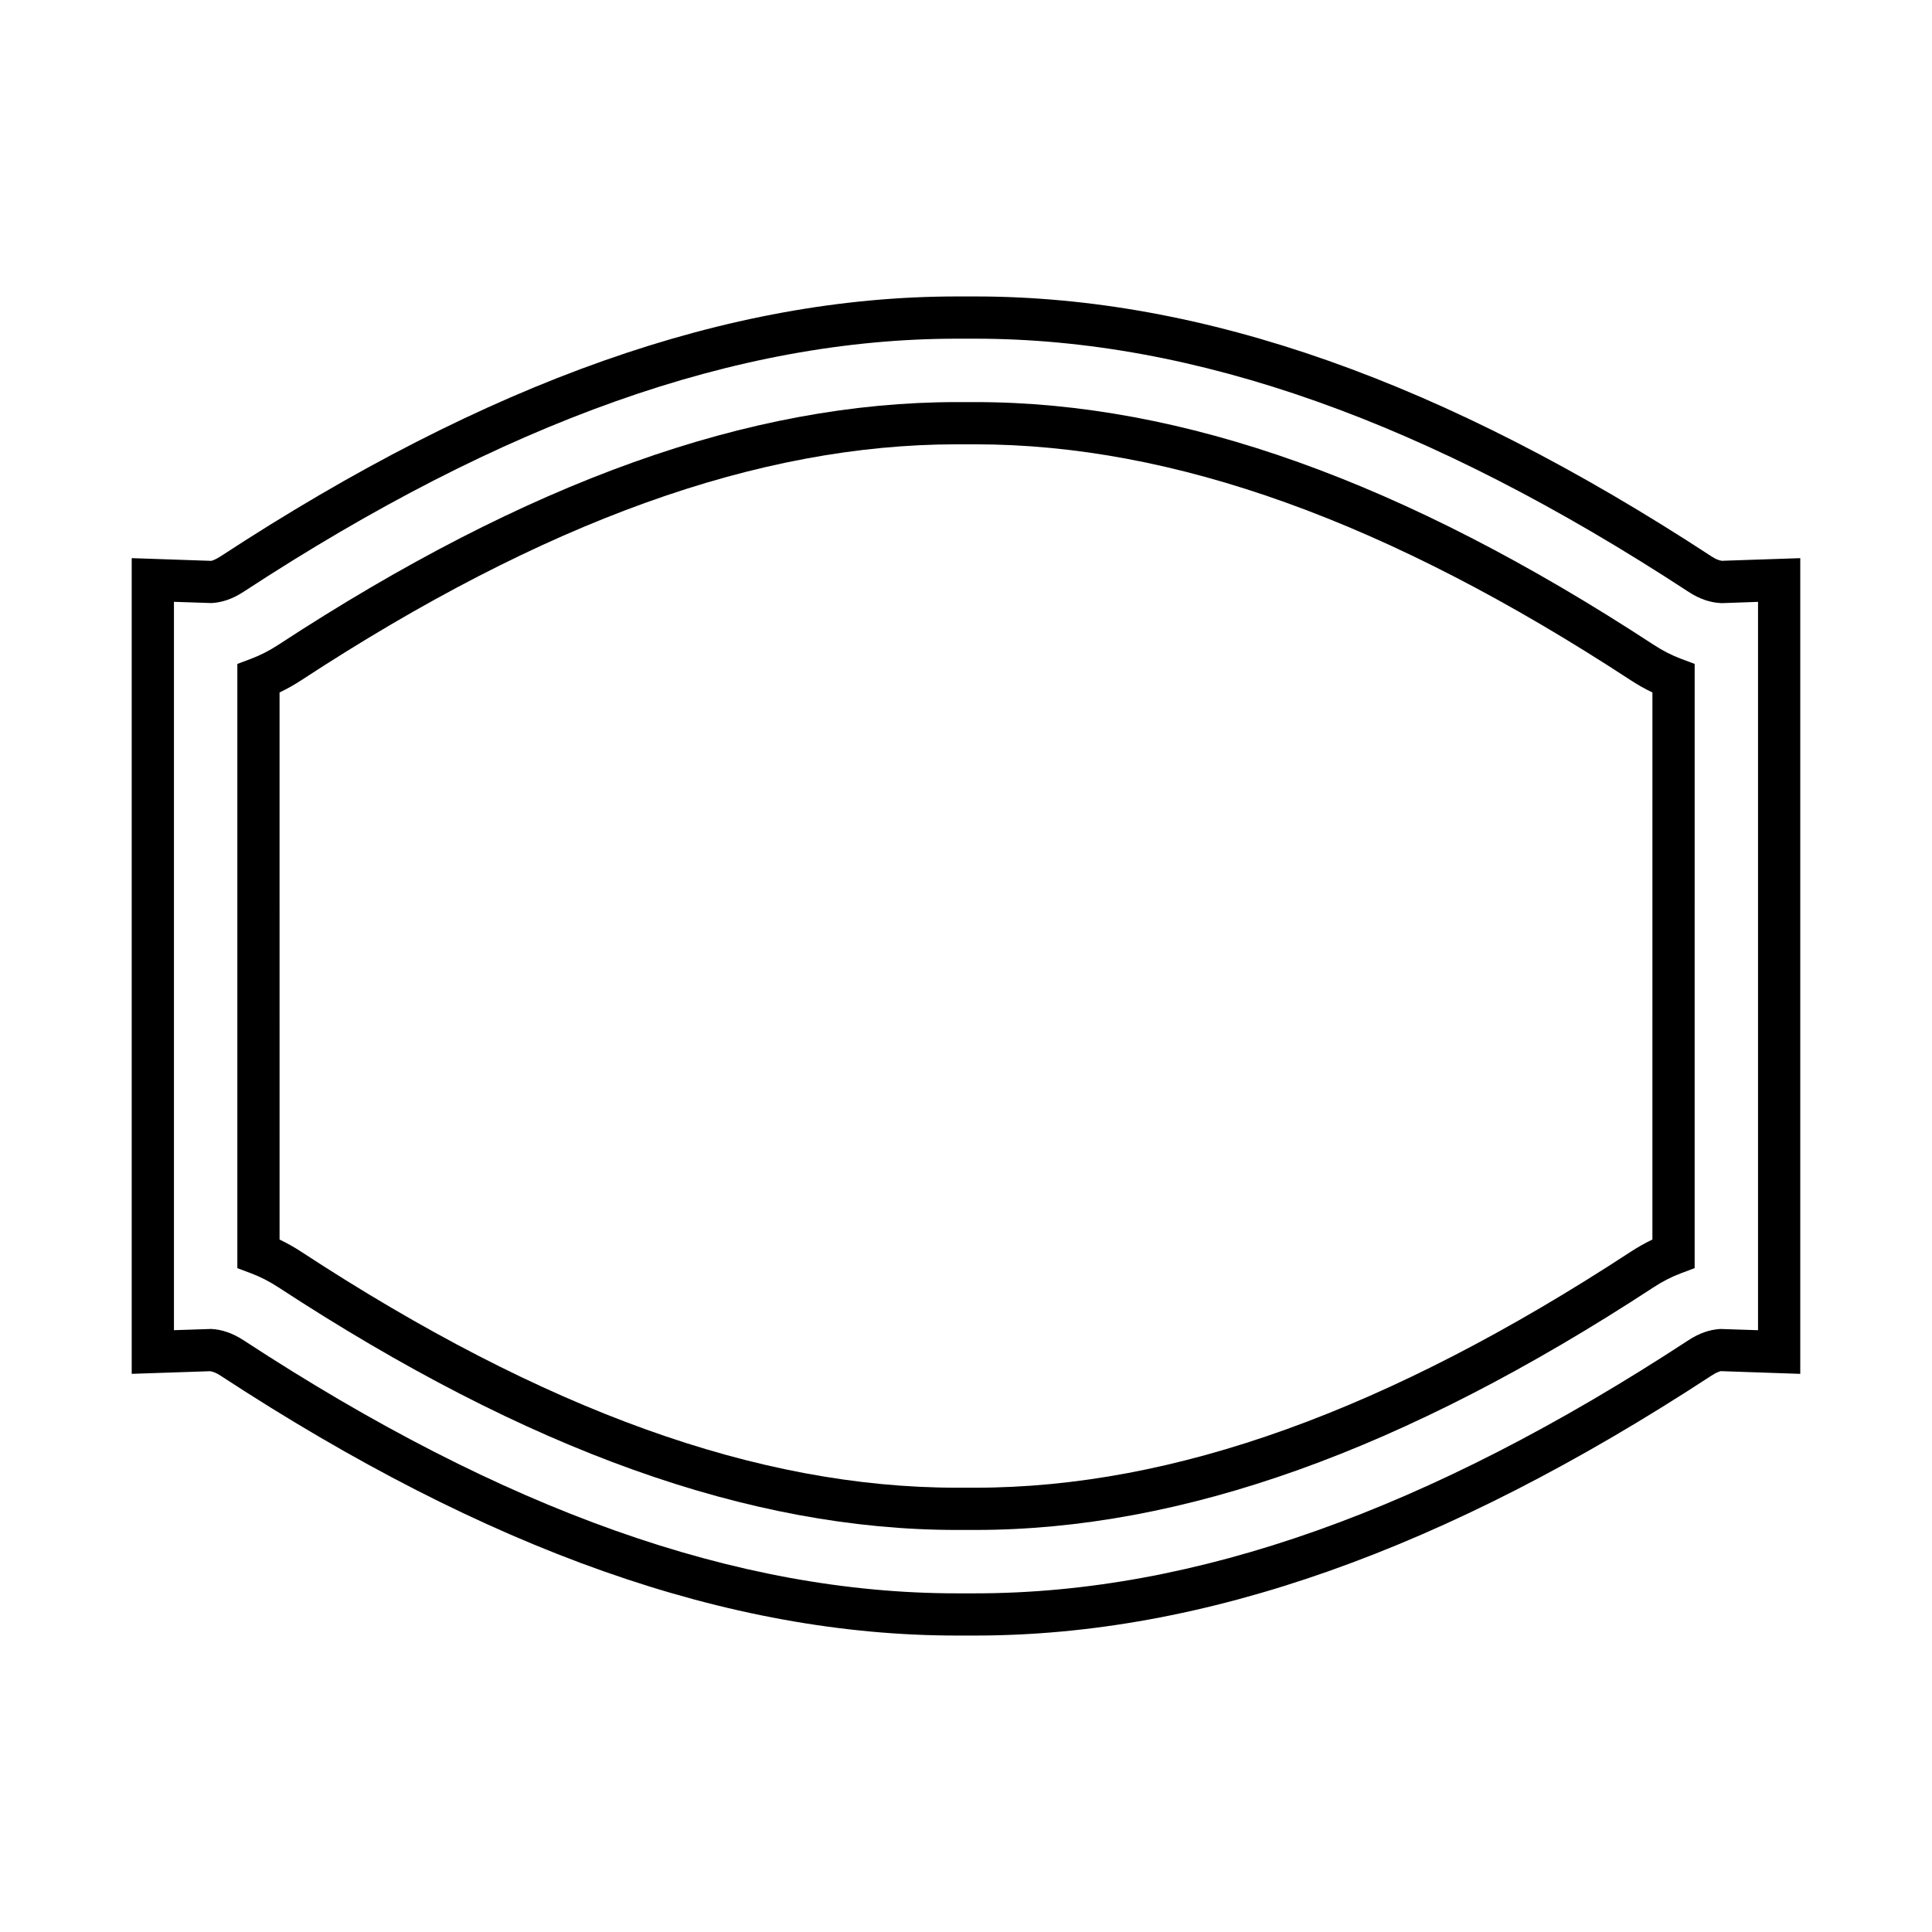 <?xml version="1.0" encoding="UTF-8"?>
<!-- Uploaded to: ICON Repo, www.svgrepo.com, Generator: ICON Repo Mixer Tools -->
<svg fill="#000000" width="800px" height="800px" version="1.1" viewBox="144 144 512 512" xmlns="http://www.w3.org/2000/svg">
 <g>
  <path d="m199.63 507.38c0.82 0.094 1.734 0.477 2.777 1.16 70.844 46.363 134.68 68.898 195.15 68.898h4.875c60.473 0 124.31-22.535 195.14-68.898 1.141-0.742 2.117-1.129 2.473-1.172l21.043 0.719v-216.17l-20.242 0.68-0.496 0.027c-0.816-0.094-1.723-0.477-2.766-1.16-70.855-46.367-134.69-68.902-195.15-68.902h-4.875c-60.457 0-124.29 22.535-195.14 68.898-1.145 0.742-2.117 1.129-2.473 1.172l-21.043-0.719v216.17l20.238-0.68zm-9.531-203.89 9.973 0.328c2.875-0.164 5.648-1.141 8.473-2.988 68.98-45.133 130.81-67.074 189.02-67.074h4.875c58.215 0 120.04 21.941 189.02 67.074 2.844 1.863 5.641 2.84 8.543 2.992l0.301 0.016 9.594-0.34v193.02l-9.973-0.328c-2.875 0.164-5.648 1.141-8.473 2.988-68.961 45.133-130.79 67.074-189.02 67.074h-4.875c-58.227 0-120.05-21.941-189.02-67.074-2.805-1.836-5.68-2.844-8.543-2.992l-9.895 0.324z"/>
  <path d="m217.73 485.12c66.148 43.289 124.97 64.332 179.83 64.332h4.875c54.859 0 113.68-21.043 179.82-64.332 2.34-1.531 4.762-2.773 7.215-3.691l3.629-1.363 0.004-160.12-3.629-1.363c-2.461-0.926-4.887-2.168-7.215-3.695-66.152-43.289-124.97-64.328-179.82-64.328h-4.875c-54.84 0-113.66 21.043-179.82 64.332-2.328 1.523-4.758 2.769-7.215 3.691l-3.629 1.363v160.13l3.629 1.363c2.445 0.918 4.875 2.164 7.203 3.688zm0.355-157.61c1.973-0.941 3.91-2.031 5.785-3.258 64.277-42.059 121.09-62.504 173.69-62.504h4.875c52.602 0 109.41 20.445 173.69 62.5 1.875 1.23 3.809 2.32 5.785 3.262l-0.004 144.98c-1.969 0.941-3.902 2.031-5.785 3.262-64.262 42.059-121.07 62.504-173.69 62.504h-4.875c-52.613 0-109.43-20.445-173.69-62.508-1.879-1.227-3.809-2.316-5.777-3.254z"/>
 </g>
</svg>